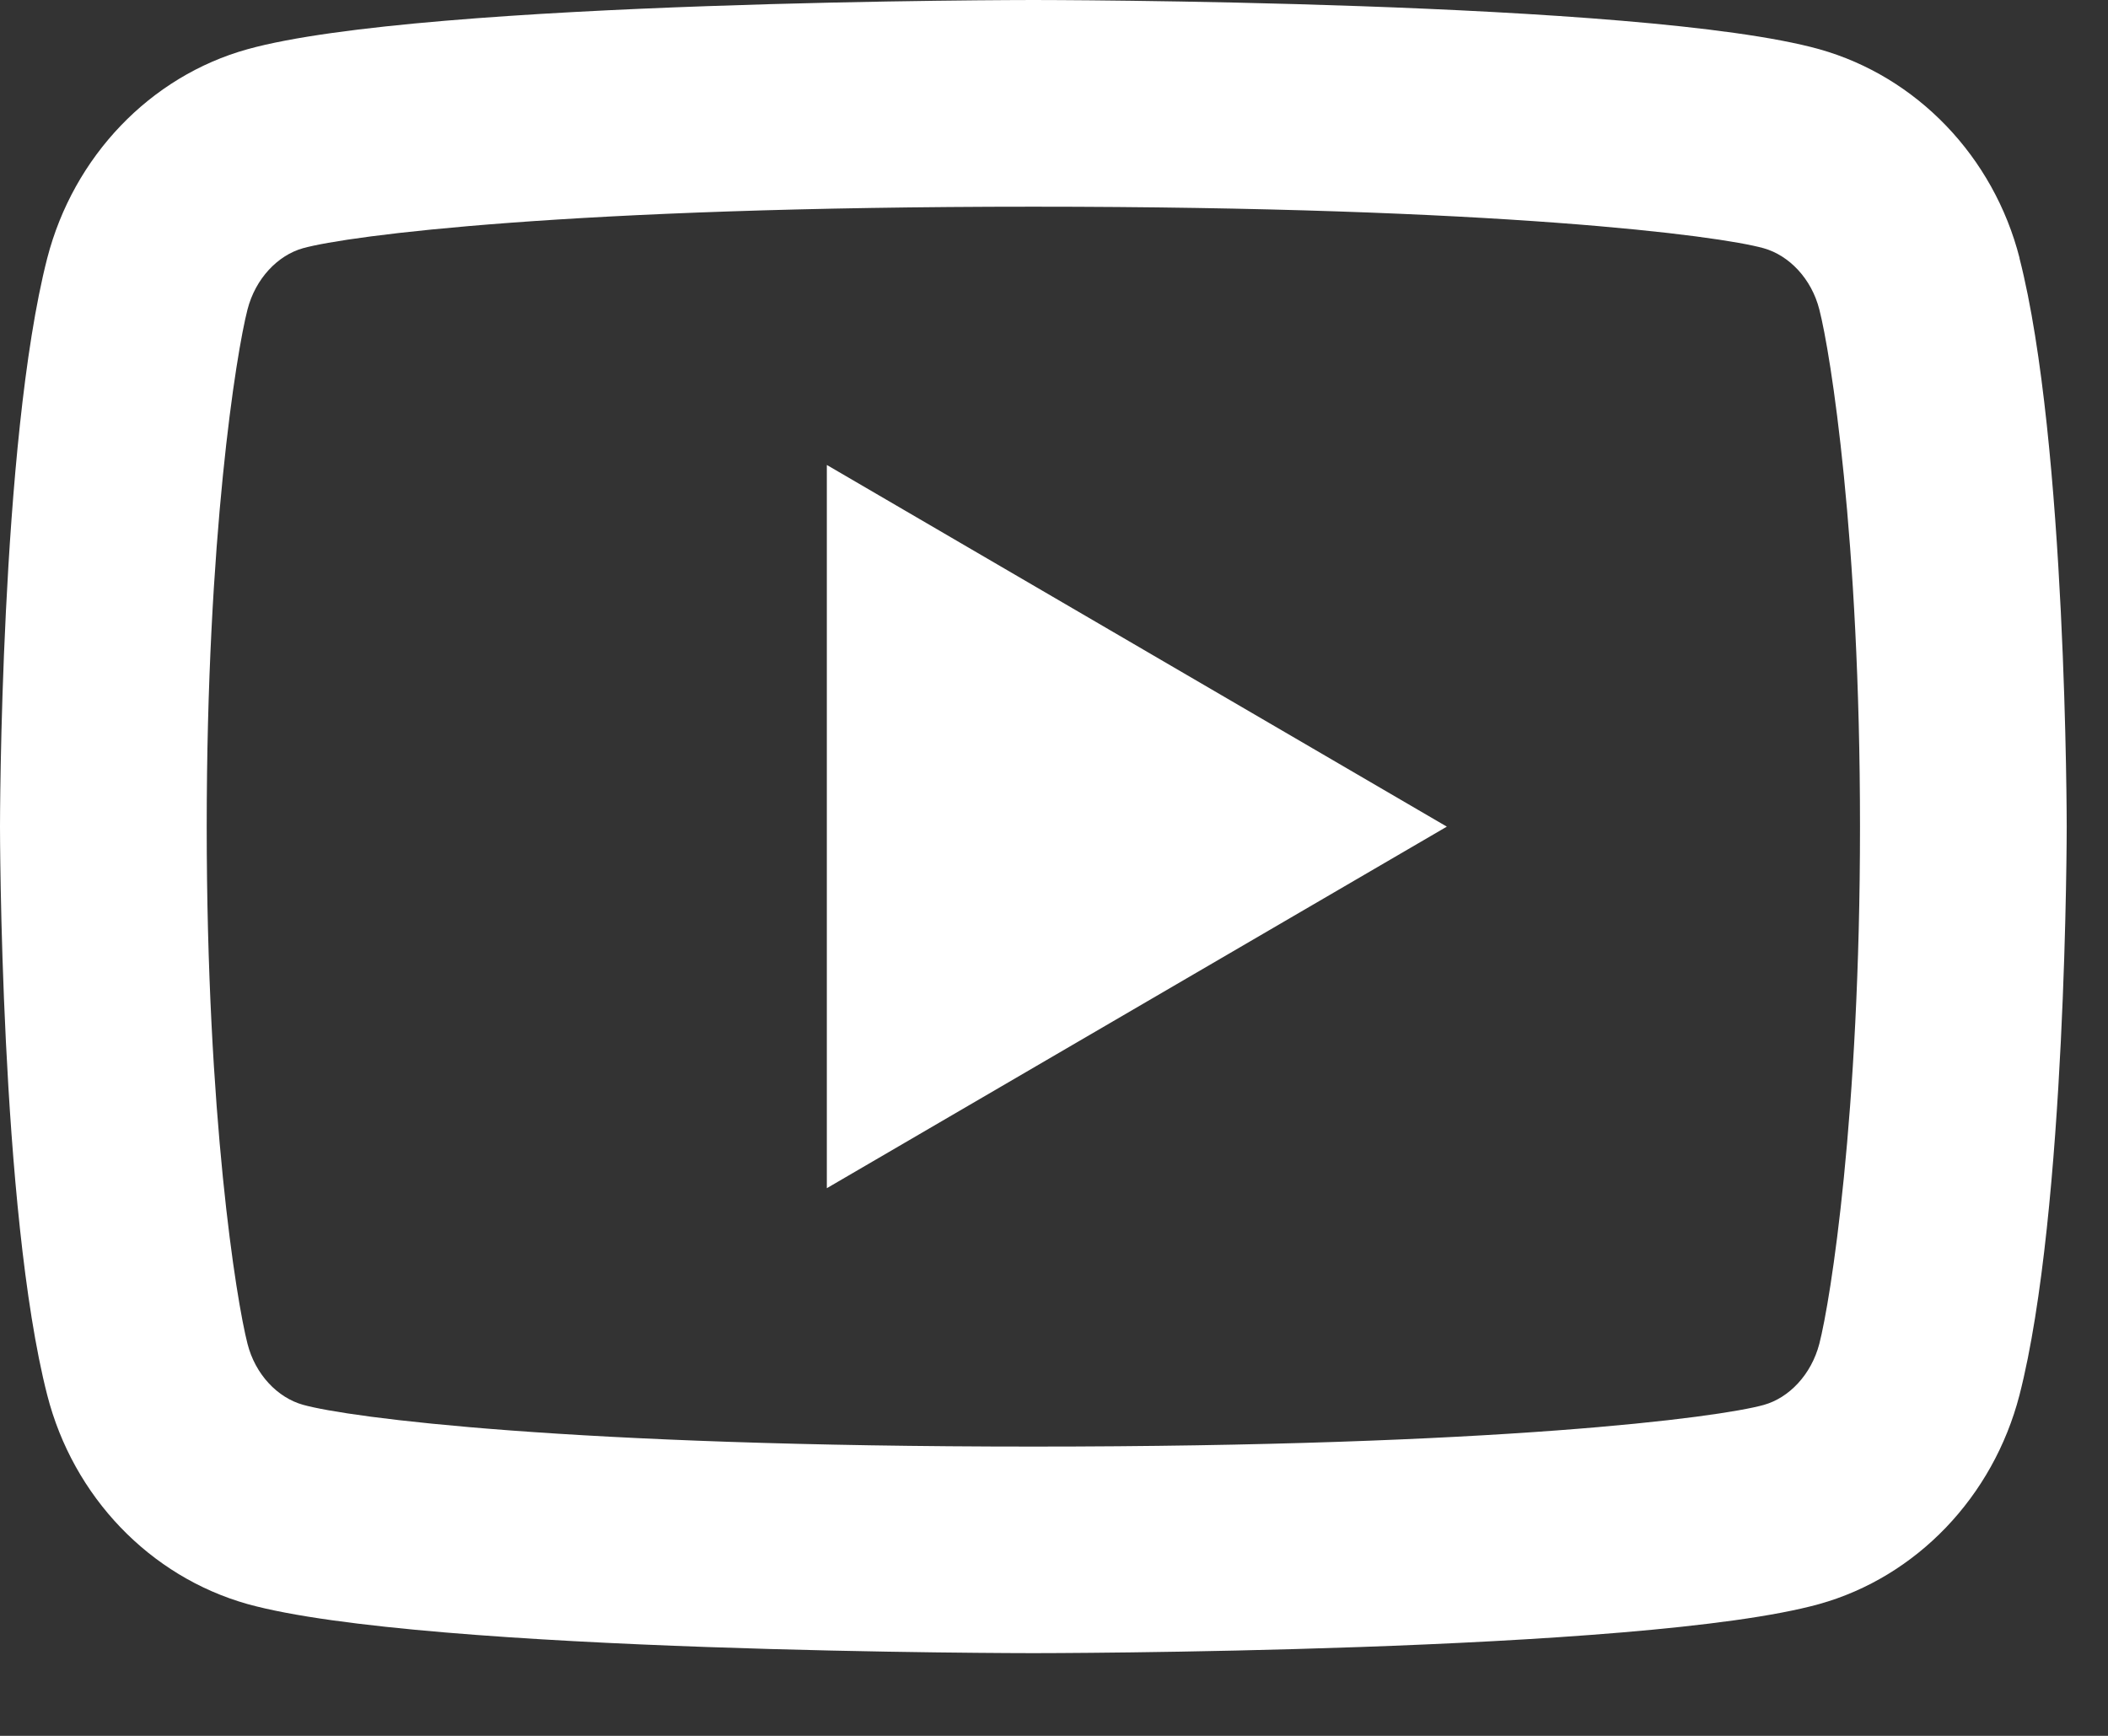 <svg xmlns="http://www.w3.org/2000/svg" width="17" height="14" viewBox="0 0 17 14" fill="none"><rect x="0" y="0" width="17" height="14" fill="#333333" stroke="none"/><path d="M14.672 2.496C14.609 2.248 14.429 2.06 14.223 2.002C13.858 1.9 12.084 1.667 8.334 1.667C4.584 1.667 2.811 1.9 2.443 2.002C2.24 2.059 2.06 2.247 1.996 2.496C1.905 2.849 1.667 4.329 1.667 6.667C1.667 9.004 1.905 10.483 1.996 10.838C2.059 11.086 2.239 11.273 2.444 11.33C2.811 11.433 4.583 11.667 8.333 11.667C12.083 11.667 13.857 11.433 14.224 11.331C14.428 11.274 14.607 11.087 14.672 10.838C14.763 10.484 15 9 15 6.667C15 4.333 14.763 2.85 14.672 2.496ZM16.286 2.082C16.667 3.567 16.667 6.667 16.667 6.667C16.667 6.667 16.667 9.767 16.286 11.252C16.074 12.072 15.455 12.718 14.671 12.937C13.248 13.333 8.333 13.333 8.333 13.333C8.333 13.333 3.422 13.333 1.996 12.937C1.208 12.715 0.59 12.07 0.381 11.252C2.48353e-08 9.767 0 6.667 0 6.667C0 6.667 2.48353e-08 3.567 0.381 2.082C0.593 1.261 1.212 0.615 1.996 0.397C3.423 -1.49012e-07 8.334 0 8.334 0C8.334 0 13.248 -1.49012e-07 14.672 0.397C15.458 0.618 16.078 1.263 16.287 2.082M6.668 9.583V3.75L11.668 6.667L6.668 9.583Z" fill="white"></path></svg>